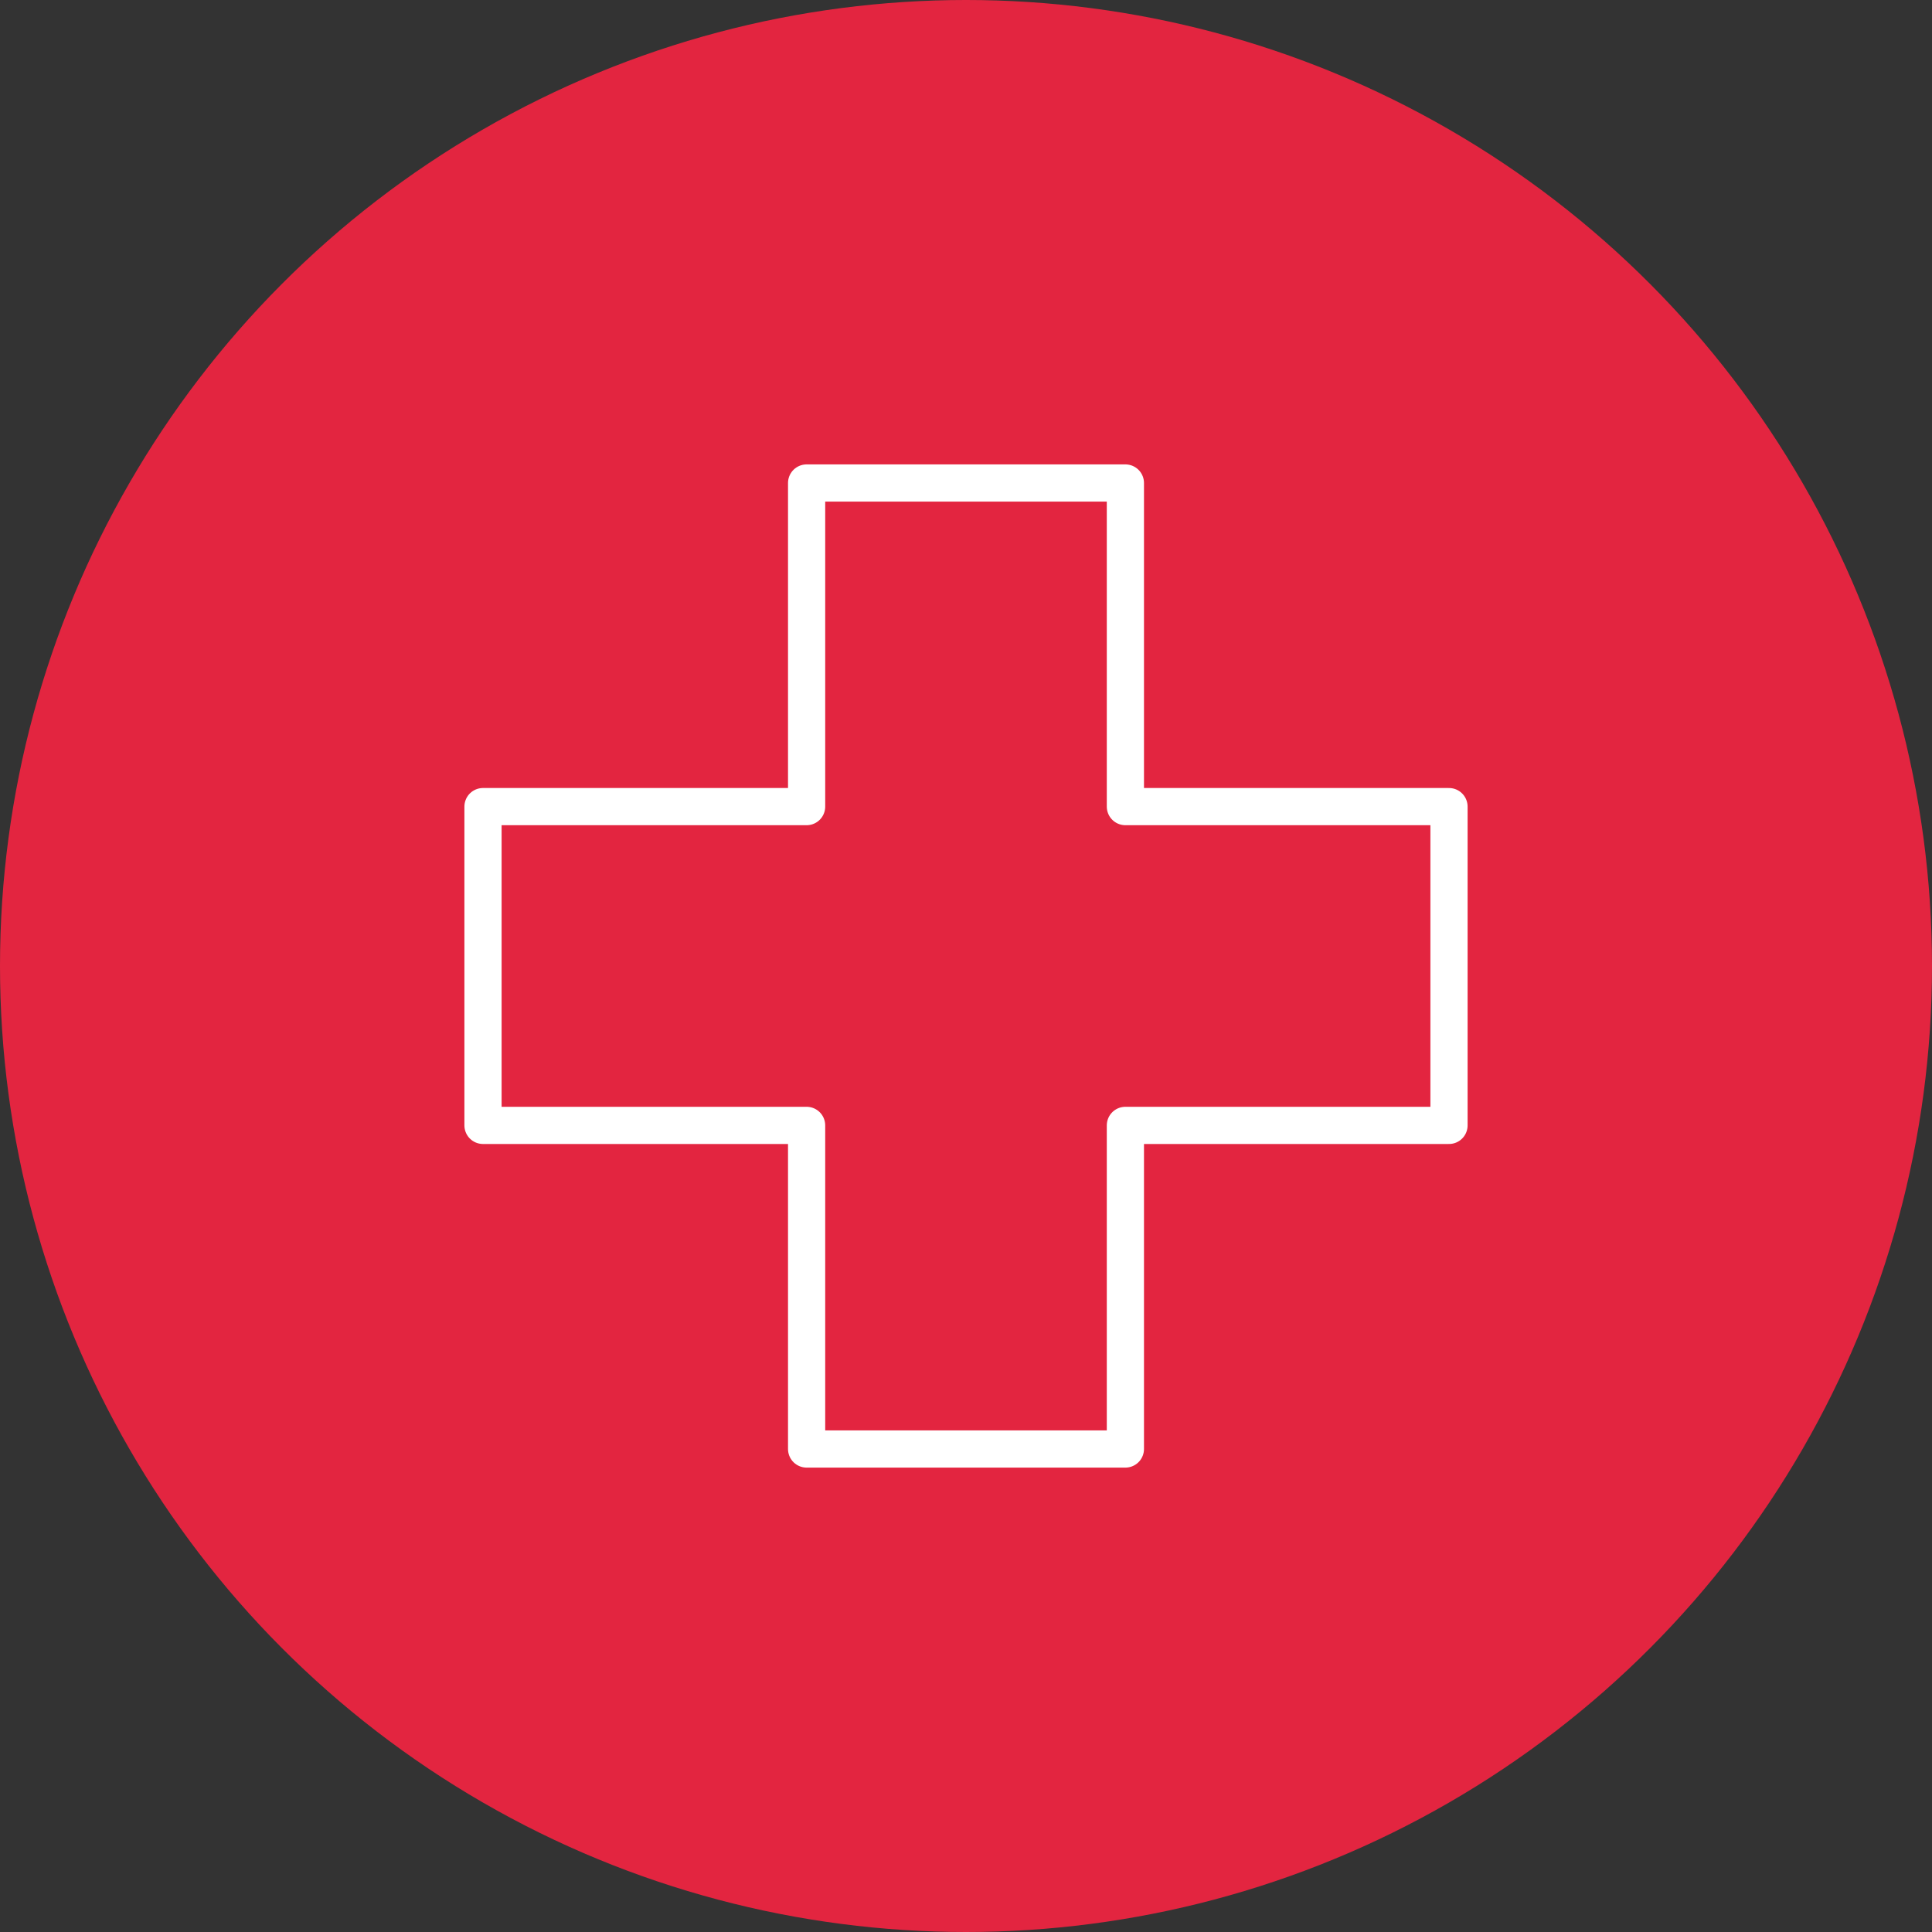 <svg xmlns="http://www.w3.org/2000/svg" viewBox="0 0 40 40"><rect x="0" y="0" width="40" height="40" fill="#333333" stroke="none"/><circle cx="20" cy="20" r="20" fill="#e32540"/><path fill="none" stroke="#fff" stroke-linecap="round" stroke-linejoin="round" stroke-miterlimit="10" stroke-width=".77" d="M16.7 23.3V30h6.6v-6.7H30v-6.6h-6.7V10h-6.6v6.7H10v6.6z"/></svg>
